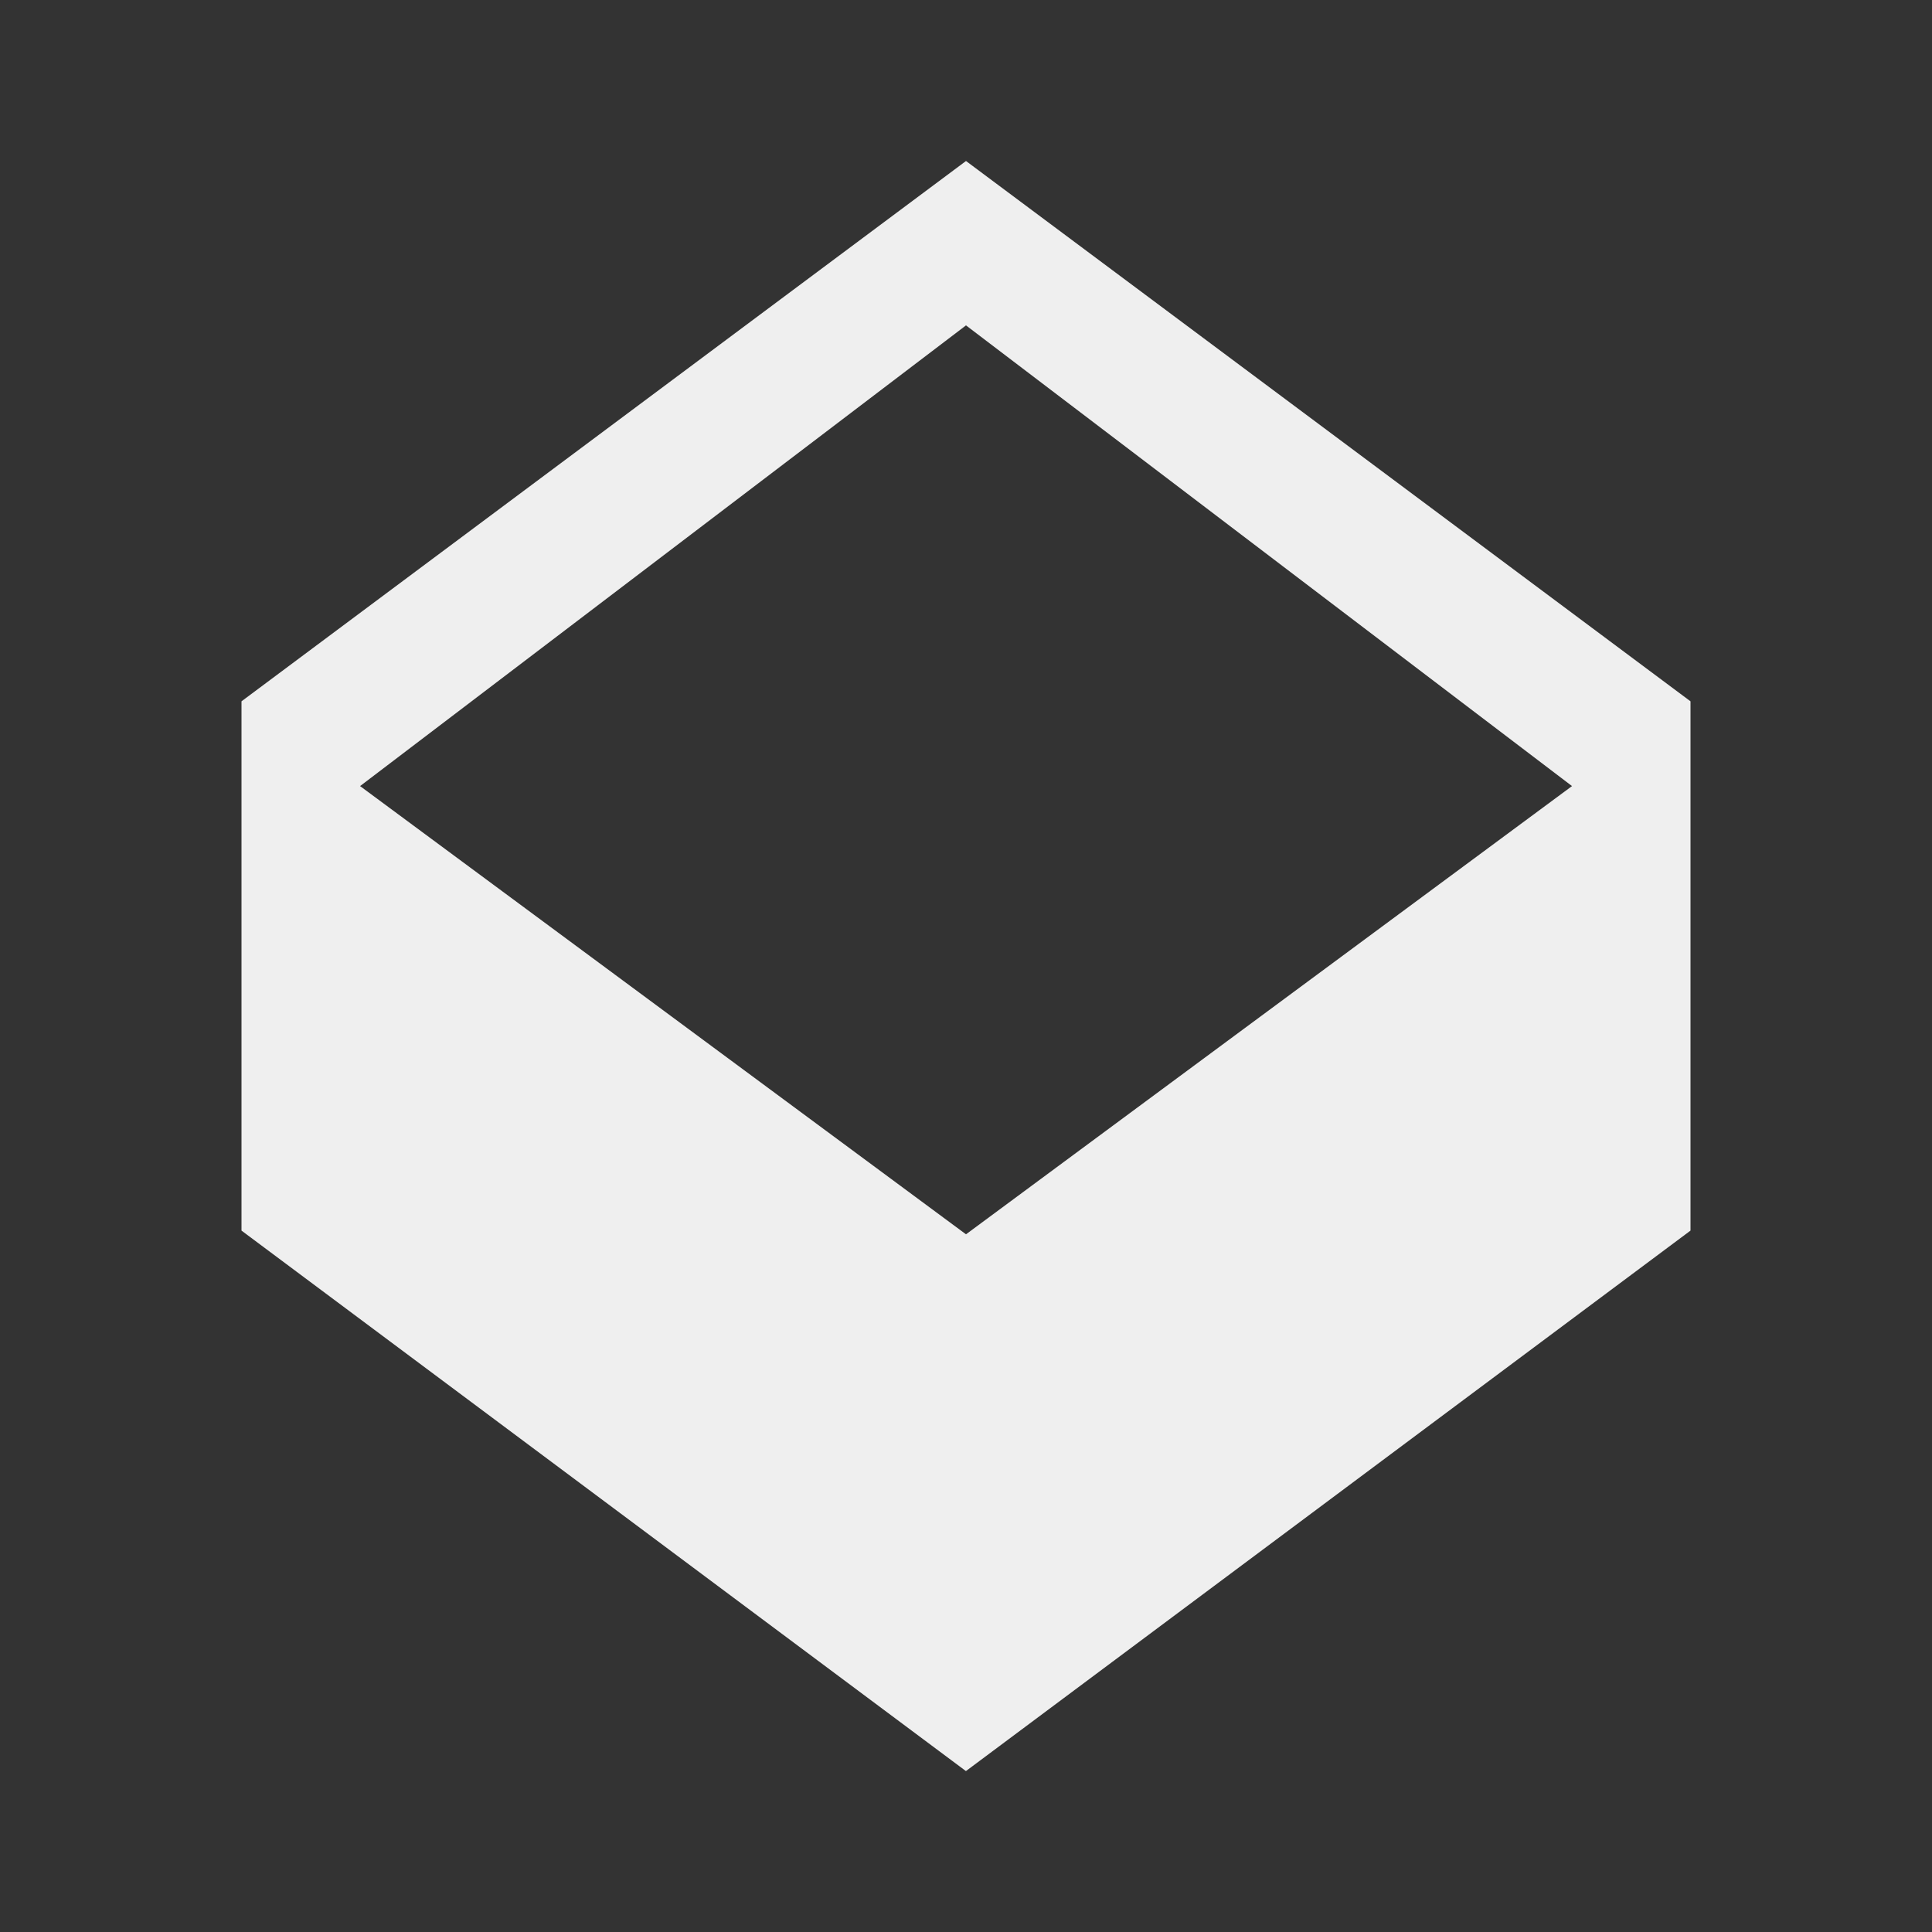 <svg height="24" viewBox="0 0 24 24" width="24" xmlns="http://www.w3.org/2000/svg"><rect x="0" y="0" width="24" height="24" fill="#333333" stroke="none"/><path d="m12 2-9 6.712v6.575l8.999 6.714 9.001-6.714v-6.575zm0 13.333-7.527-5.568 7.527-5.723 7.528 5.723z" fill="#efefef" stroke-width="1.333"/></svg>